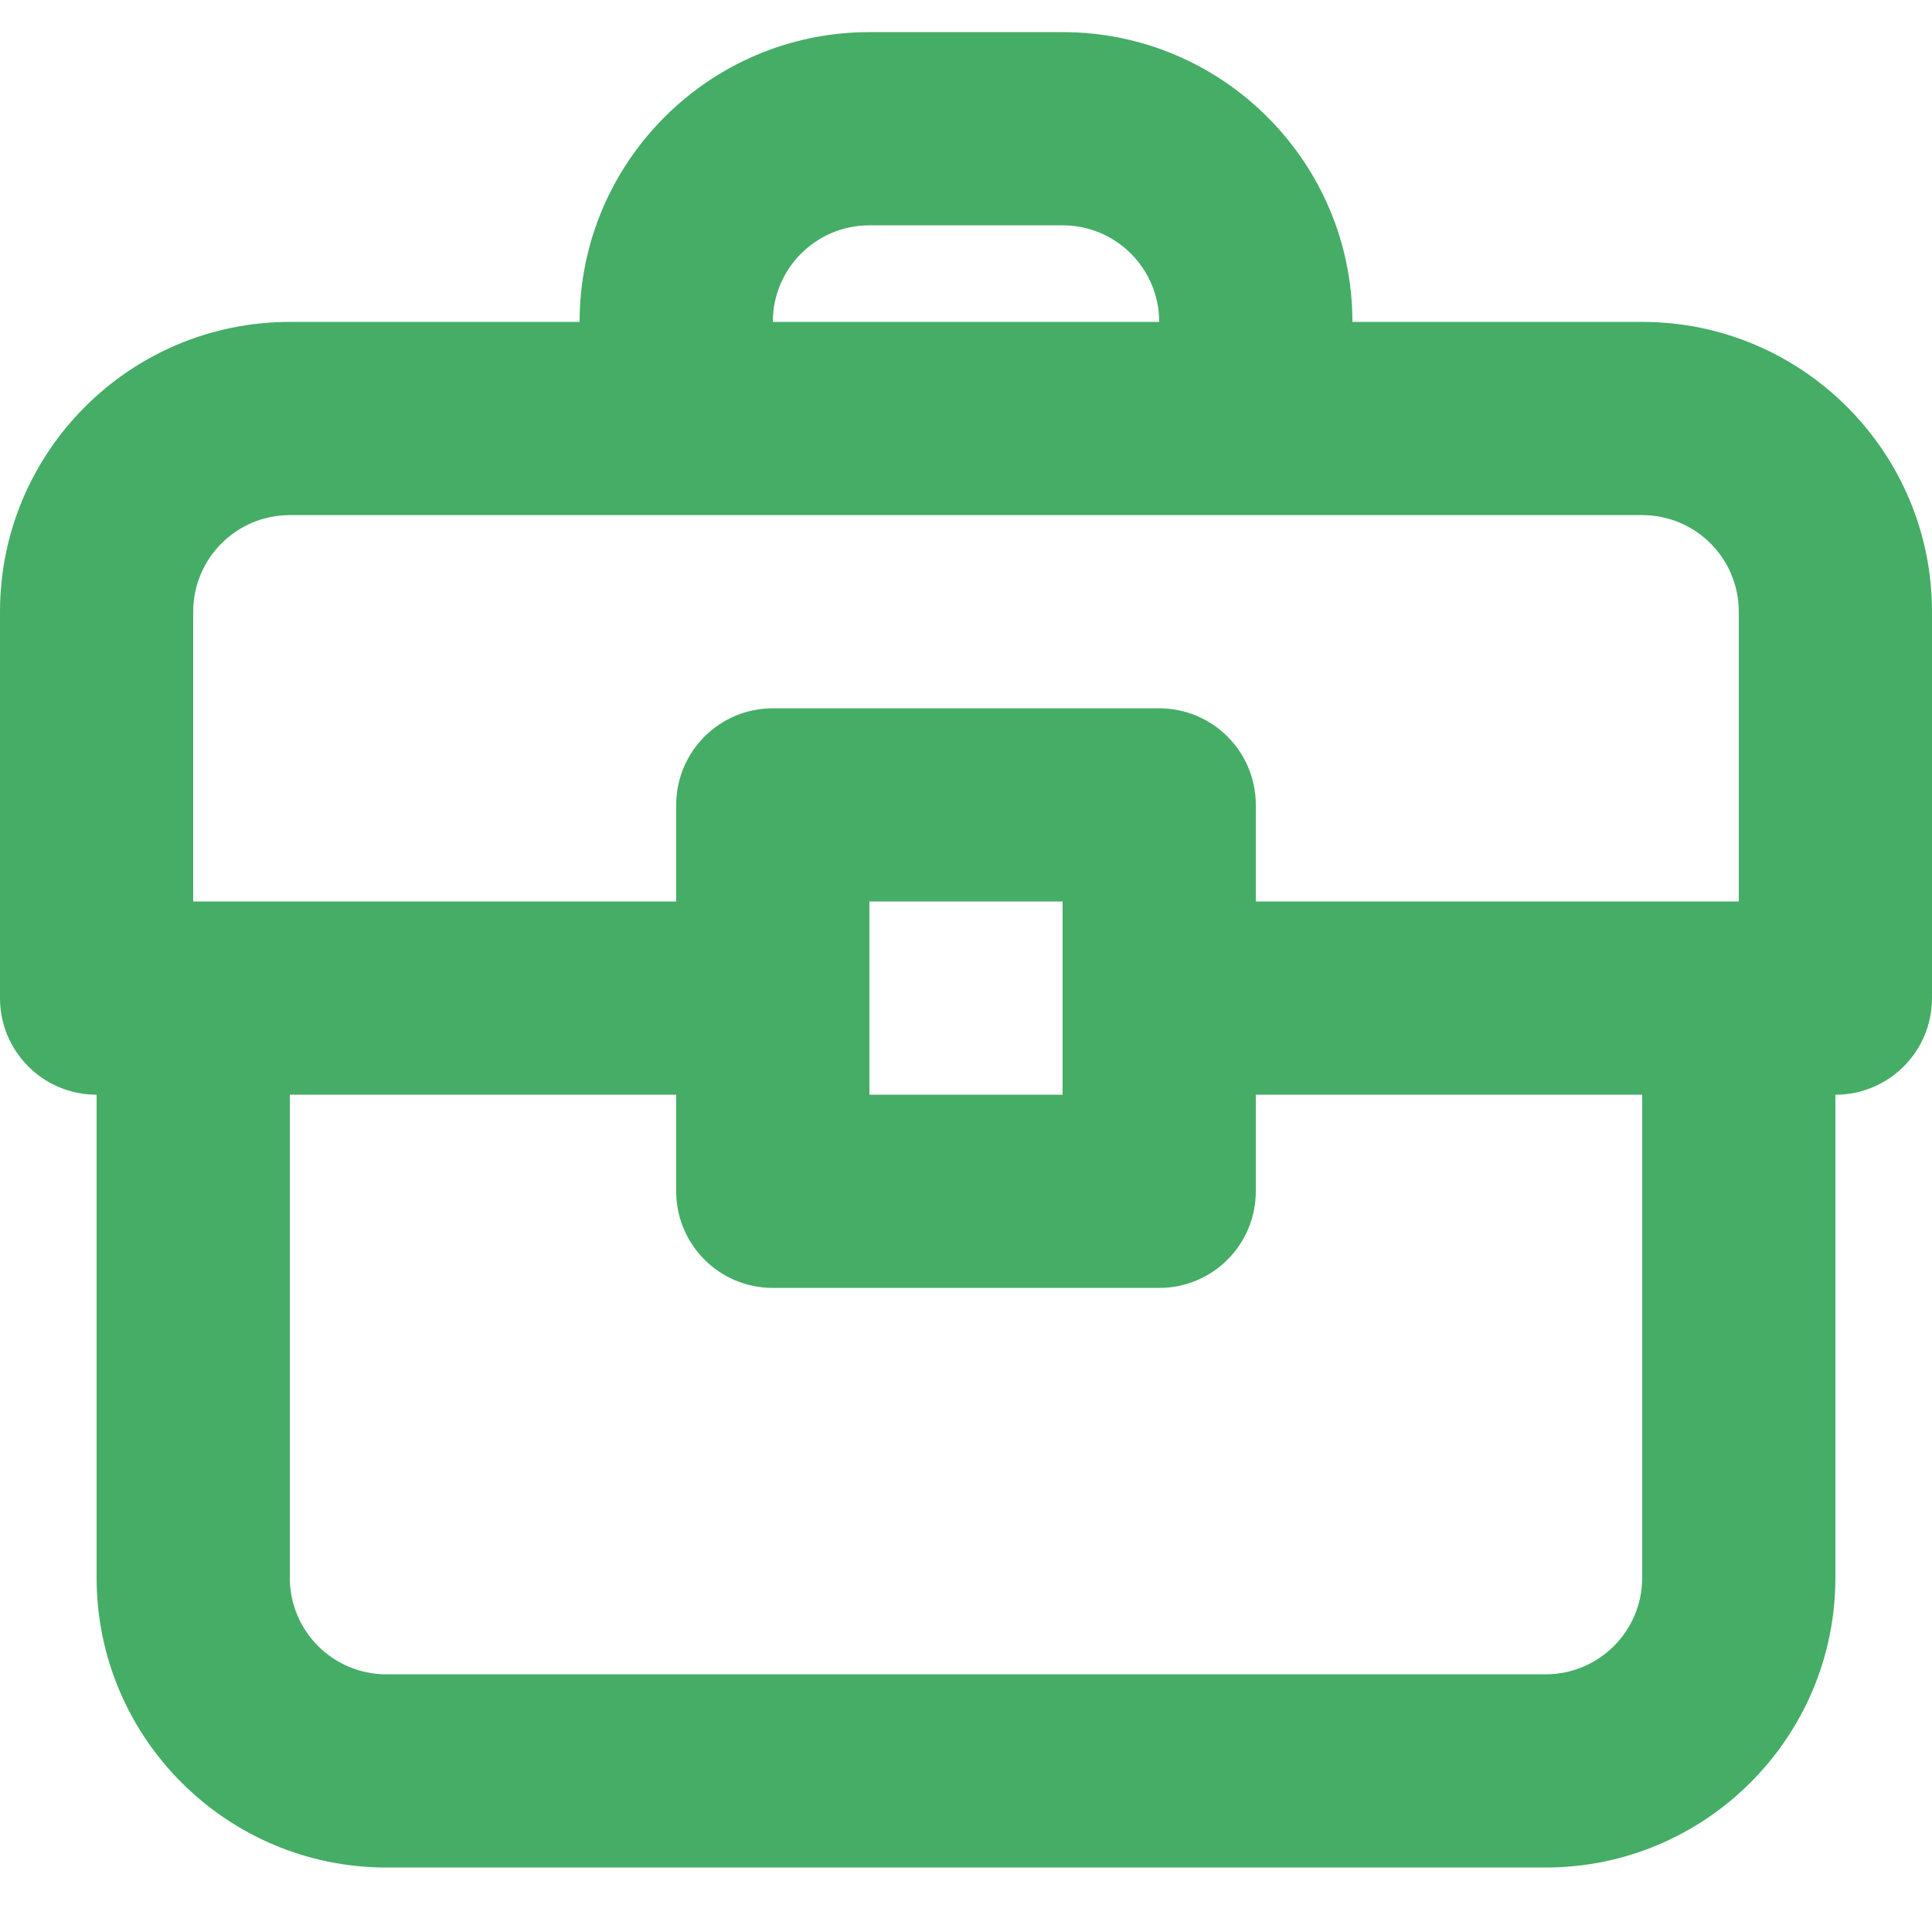 <?xml version="1.0" encoding="UTF-8"?>
<svg id="Vrstva_1" xmlns="http://www.w3.org/2000/svg" width="282.2mm" height="282.2mm" version="1.1" viewBox="0 0 800 800">
  <!-- Generator: Adobe Illustrator 29.3.0, SVG Export Plug-In . SVG Version: 2.1.0 Build 146)  -->
  <defs>
    <style>
      .st0 {
        fill: #45ad66;
      }
    </style>
  </defs>
  <path class="st0" d="M640,773.3H160c-66.2,0-120-53.8-120-120v-200c-22.1,0-40-17.9-40-40v-160c0-66.2,53.8-120,120-120h120c0-66.2,53.8-120,120-120h80c66.2,0,120,53.8,120,120h120c66.2,0,120,53.8,120,120v160c0,22.1-17.9,40-40,40v200c0,66.2-53.8,120-120,120ZM120,453.3v200c0,22.1,17.9,40,40,40h480c22.1,0,40-17.9,40-40v-200h-160v40c0,22.1-17.9,40-40,40h-160c-22.1,0-40-17.9-40-40v-40H120ZM360,453.3h80v-80h-80v80ZM520,373.3h200v-120c0-22.1-17.9-40-40-40H120c-22.1,0-40,17.9-40,40v120h200v-40c0-22.1,17.9-40,40-40h160c22.1,0,40,17.9,40,40v40ZM320,133.3h160c0-22.1-17.9-40-40-40h-80c-22.1,0-40,17.9-40,40Z"/>
</svg>